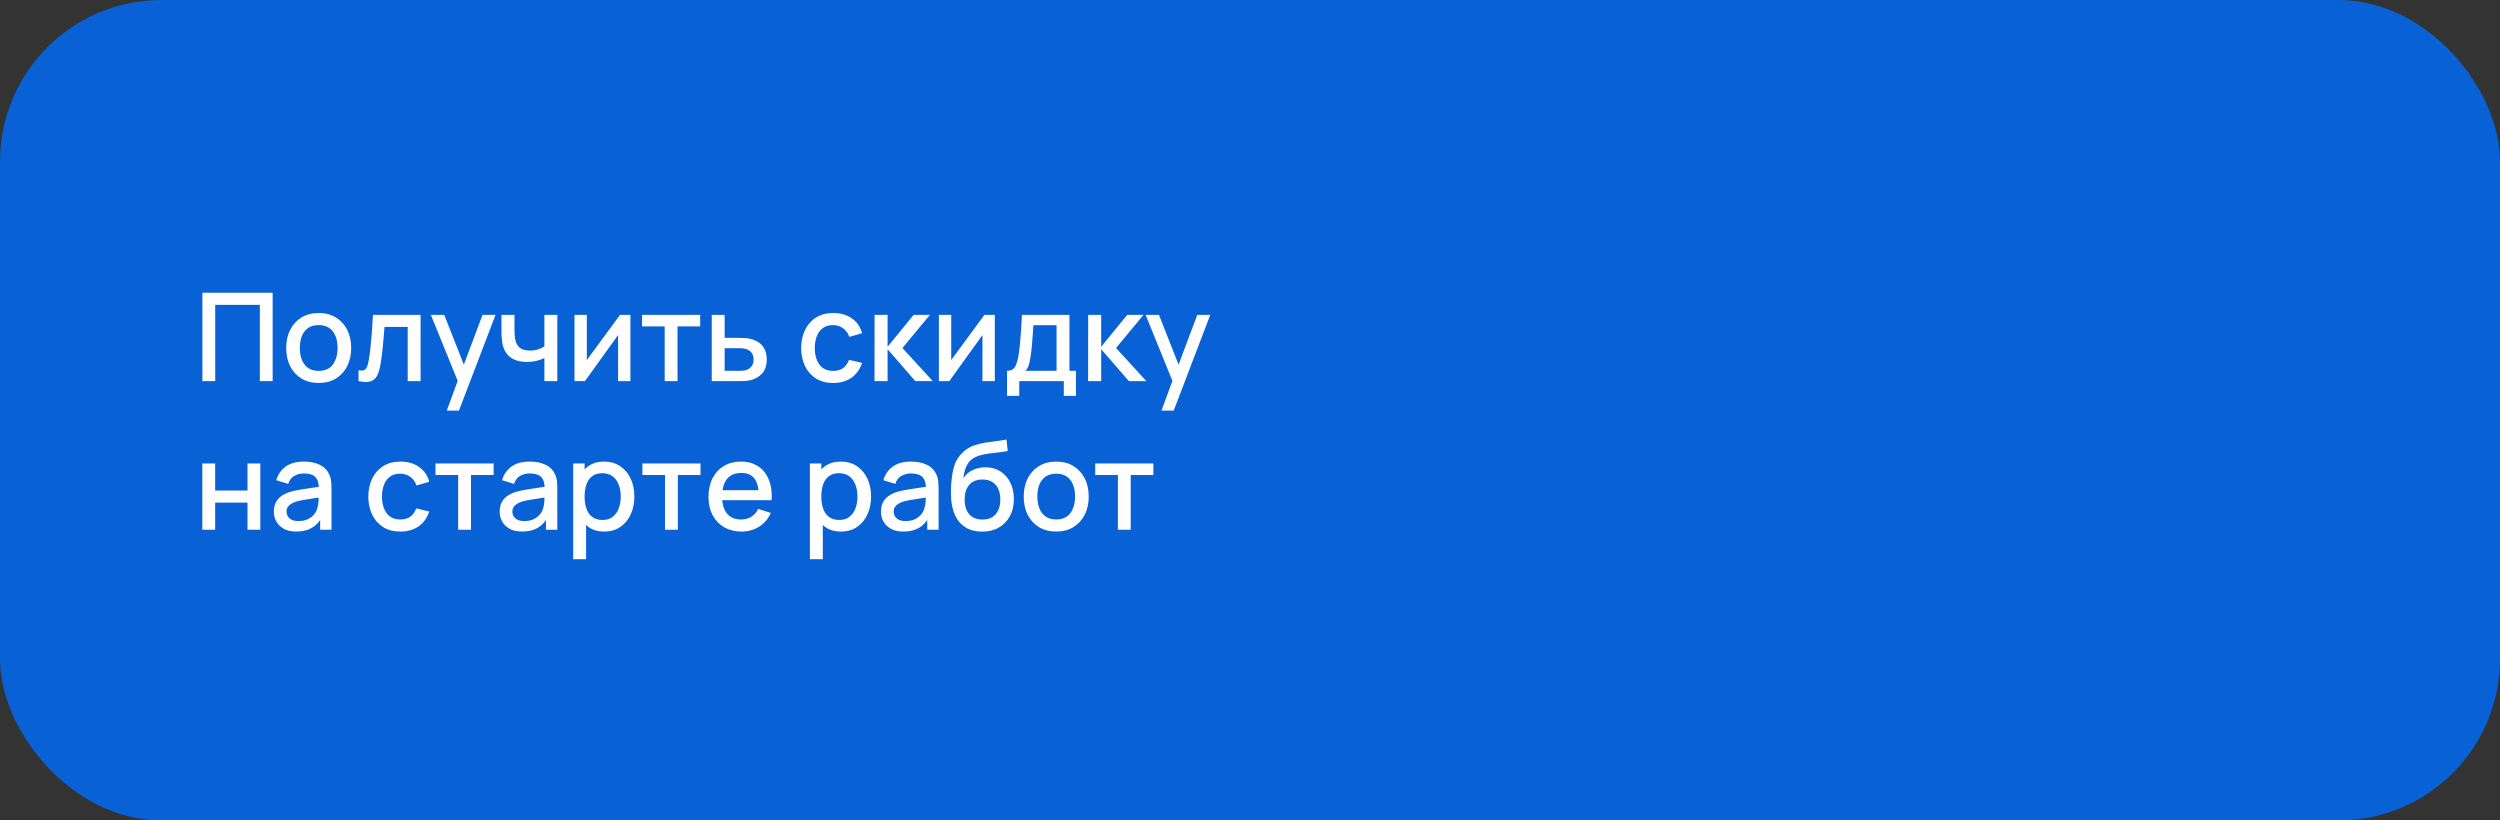 <?xml version="1.0" encoding="UTF-8"?> <svg xmlns="http://www.w3.org/2000/svg" width="387" height="127" viewBox="0 0 387 127" fill="none"><rect x="0" y="0" width="387" height="127" fill="#333333" stroke="none"/><rect width="387" height="127" rx="25" fill="#0961D6"></rect><path d="M31.33 59V45.32H42.208V59H40.222V47.191H33.316V59H31.33ZM49.33 59.285C48.304 59.285 47.415 59.054 46.661 58.592C45.907 58.129 45.325 57.493 44.913 56.682C44.508 55.865 44.305 54.925 44.305 53.861C44.305 52.79 44.514 51.85 44.932 51.039C45.35 50.222 45.936 49.589 46.689 49.139C47.443 48.683 48.323 48.455 49.33 48.455C50.356 48.455 51.246 48.686 52 49.148C52.754 49.611 53.336 50.247 53.748 51.058C54.16 51.869 54.365 52.803 54.365 53.861C54.365 54.931 54.156 55.874 53.738 56.691C53.327 57.502 52.744 58.139 51.99 58.601C51.237 59.057 50.35 59.285 49.33 59.285ZM49.33 57.413C50.312 57.413 51.044 57.084 51.525 56.425C52.013 55.761 52.256 54.906 52.256 53.861C52.256 52.79 52.009 51.935 51.515 51.295C51.028 50.65 50.299 50.327 49.33 50.327C48.665 50.327 48.118 50.478 47.687 50.782C47.256 51.08 46.936 51.495 46.727 52.027C46.518 52.553 46.414 53.164 46.414 53.861C46.414 54.937 46.661 55.798 47.155 56.444C47.649 57.09 48.374 57.413 49.33 57.413ZM55.503 59V57.319C55.883 57.388 56.171 57.379 56.367 57.29C56.57 57.195 56.719 57.024 56.814 56.777C56.915 56.53 57.001 56.21 57.071 55.818C57.178 55.241 57.27 54.586 57.346 53.851C57.428 53.11 57.501 52.309 57.565 51.447C57.628 50.586 57.685 49.684 57.736 48.74H65.108V59H63.112V50.611H59.522C59.483 51.112 59.439 51.644 59.389 52.208C59.344 52.765 59.294 53.319 59.236 53.87C59.179 54.421 59.119 54.937 59.056 55.419C58.993 55.9 58.926 56.312 58.856 56.654C58.73 57.337 58.543 57.882 58.296 58.288C58.055 58.687 57.713 58.943 57.27 59.057C56.827 59.177 56.238 59.158 55.503 59ZM69.158 63.56L71.144 58.154L71.172 59.751L66.698 48.74H68.769L72.113 57.242H71.505L74.697 48.74H76.711L71.049 63.56H69.158ZM84.27 59V55.428C83.921 55.605 83.513 55.751 83.044 55.865C82.576 55.973 82.082 56.026 81.562 56.026C80.511 56.026 79.665 55.792 79.026 55.324C78.392 54.849 77.981 54.164 77.791 53.272C77.74 53.005 77.702 52.733 77.677 52.455C77.651 52.169 77.635 51.91 77.629 51.675C77.629 51.441 77.629 51.267 77.629 51.153V48.74H79.643V51.153C79.643 51.318 79.65 51.536 79.662 51.809C79.675 52.075 79.71 52.334 79.767 52.587C79.887 53.157 80.128 53.582 80.489 53.861C80.85 54.133 81.359 54.269 82.018 54.269C82.493 54.269 82.921 54.209 83.301 54.089C83.687 53.962 84.01 53.8 84.27 53.604V48.74H86.274V59H84.27ZM97.587 48.74V59H95.678V51.865L90.548 59H88.933V48.74H90.842V55.732L95.982 48.74H97.587ZM102.893 59V50.526H99.387V48.74H108.384V50.526H104.878V59H102.893ZM110.178 59V48.74H112.173V52.303H114.196C114.488 52.303 114.798 52.309 115.127 52.322C115.463 52.334 115.751 52.366 115.992 52.416C116.543 52.531 117.018 52.721 117.417 52.986C117.822 53.252 118.136 53.607 118.357 54.05C118.579 54.487 118.69 55.026 118.69 55.666C118.69 56.559 118.456 57.271 117.987 57.803C117.525 58.329 116.898 58.683 116.106 58.867C115.853 58.924 115.552 58.962 115.203 58.981C114.861 58.994 114.548 59 114.263 59H110.178ZM112.173 57.404H114.377C114.535 57.404 114.716 57.398 114.918 57.385C115.121 57.372 115.308 57.344 115.479 57.3C115.783 57.211 116.055 57.03 116.296 56.758C116.537 56.486 116.657 56.121 116.657 55.666C116.657 55.197 116.537 54.823 116.296 54.544C116.062 54.266 115.764 54.085 115.403 54.003C115.232 53.959 115.058 53.93 114.88 53.917C114.703 53.905 114.535 53.898 114.377 53.898H112.173V57.404ZM128.975 59.285C127.924 59.285 127.031 59.051 126.296 58.582C125.561 58.113 124.998 57.471 124.605 56.654C124.219 55.837 124.022 54.909 124.016 53.87C124.022 52.812 124.225 51.878 124.624 51.068C125.023 50.251 125.593 49.611 126.334 49.148C127.075 48.686 127.965 48.455 129.003 48.455C130.124 48.455 131.081 48.734 131.872 49.291C132.67 49.848 133.196 50.611 133.449 51.581L131.473 52.151C131.277 51.574 130.954 51.128 130.504 50.811C130.061 50.488 129.551 50.327 128.975 50.327C128.323 50.327 127.787 50.482 127.369 50.792C126.951 51.096 126.641 51.514 126.438 52.046C126.236 52.578 126.131 53.186 126.125 53.87C126.131 54.928 126.372 55.783 126.847 56.435C127.328 57.087 128.038 57.413 128.975 57.413C129.615 57.413 130.131 57.268 130.523 56.977C130.922 56.679 131.226 56.255 131.435 55.703L133.449 56.178C133.114 57.179 132.56 57.949 131.787 58.487C131.014 59.019 130.077 59.285 128.975 59.285ZM135.375 59L135.385 48.74H137.399V53.68L141.427 48.74H143.954L139.698 53.87L144.391 59H141.693L137.399 54.06V59H135.375ZM153.994 48.74V59H152.084V51.865L146.954 59H145.339V48.74H147.249V55.732L152.388 48.74H153.994ZM155.888 61.28V57.404C156.452 57.404 156.854 57.217 157.095 56.843C157.342 56.464 157.538 55.821 157.684 54.915C157.773 54.364 157.845 53.778 157.902 53.157C157.966 52.537 158.02 51.865 158.064 51.144C158.108 50.415 158.153 49.614 158.197 48.74H165.55V57.404H166.557V61.28H164.676V59H157.779V61.28H155.888ZM158.729 57.404H163.555V50.336H159.964C159.939 50.754 159.91 51.185 159.878 51.628C159.853 52.071 159.821 52.511 159.783 52.949C159.752 53.386 159.714 53.803 159.669 54.203C159.625 54.602 159.574 54.962 159.517 55.285C159.441 55.786 159.35 56.204 159.242 56.539C159.141 56.875 158.97 57.163 158.729 57.404ZM168.44 59L168.449 48.74H170.463V53.68L174.491 48.74H177.018L172.762 53.87L177.455 59H174.757L170.463 54.06V59H168.44ZM179.8 63.56L181.786 58.154L181.814 59.751L177.34 48.74H179.411L182.755 57.242H182.147L185.339 48.74H187.353L181.691 63.56H179.8ZM31.32 82V71.74H33.306V75.93H38.312V71.74H40.298V82H38.312V77.801H33.306V82H31.32ZM45.861 82.285C45.101 82.285 44.465 82.146 43.952 81.867C43.439 81.582 43.049 81.208 42.783 80.746C42.524 80.277 42.394 79.764 42.394 79.207C42.394 78.688 42.486 78.232 42.669 77.839C42.853 77.446 43.125 77.114 43.486 76.841C43.847 76.563 44.291 76.338 44.816 76.167C45.272 76.034 45.788 75.917 46.365 75.816C46.941 75.714 47.546 75.619 48.179 75.531C48.819 75.442 49.452 75.353 50.079 75.264L49.357 75.663C49.37 74.859 49.199 74.264 48.844 73.877C48.496 73.485 47.894 73.288 47.039 73.288C46.501 73.288 46.007 73.415 45.557 73.668C45.108 73.915 44.794 74.327 44.617 74.903L42.764 74.334C43.018 73.453 43.499 72.753 44.208 72.234C44.924 71.715 45.874 71.455 47.058 71.455C47.977 71.455 48.775 71.613 49.452 71.93C50.136 72.24 50.637 72.734 50.953 73.412C51.118 73.748 51.219 74.102 51.257 74.476C51.295 74.85 51.314 75.252 51.314 75.683V82H49.557V79.653L49.899 79.957C49.474 80.743 48.933 81.329 48.274 81.715C47.622 82.095 46.818 82.285 45.861 82.285ZM46.213 80.66C46.776 80.66 47.261 80.562 47.666 80.366C48.072 80.163 48.398 79.907 48.645 79.597C48.892 79.286 49.053 78.963 49.129 78.627C49.237 78.323 49.297 77.981 49.31 77.602C49.329 77.222 49.338 76.918 49.338 76.689L49.984 76.927C49.357 77.022 48.787 77.108 48.274 77.183C47.761 77.26 47.296 77.335 46.878 77.412C46.466 77.481 46.099 77.567 45.776 77.668C45.504 77.763 45.26 77.877 45.044 78.01C44.835 78.143 44.667 78.305 44.541 78.495C44.42 78.684 44.36 78.916 44.36 79.188C44.36 79.454 44.427 79.701 44.56 79.929C44.693 80.151 44.895 80.328 45.168 80.461C45.44 80.594 45.788 80.66 46.213 80.66ZM61.974 82.285C60.922 82.285 60.029 82.051 59.295 81.582C58.56 81.113 57.996 80.471 57.604 79.653C57.218 78.837 57.021 77.909 57.015 76.87C57.021 75.812 57.224 74.878 57.623 74.067C58.022 73.251 58.592 72.611 59.333 72.148C60.074 71.686 60.964 71.455 62.002 71.455C63.123 71.455 64.08 71.734 64.871 72.291C65.669 72.848 66.195 73.612 66.448 74.581L64.472 75.15C64.276 74.574 63.953 74.128 63.503 73.811C63.06 73.488 62.55 73.326 61.974 73.326C61.322 73.326 60.786 73.482 60.368 73.792C59.95 74.096 59.64 74.514 59.437 75.046C59.235 75.578 59.13 76.186 59.124 76.87C59.13 77.928 59.371 78.783 59.846 79.435C60.327 80.087 61.036 80.413 61.974 80.413C62.614 80.413 63.13 80.268 63.522 79.977C63.921 79.679 64.225 79.254 64.434 78.704L66.448 79.178C66.113 80.179 65.559 80.949 64.786 81.487C64.013 82.019 63.076 82.285 61.974 82.285ZM70.923 82V73.526H67.417V71.74H76.414V73.526H72.908V82H70.923ZM80.818 82.285C80.058 82.285 79.422 82.146 78.909 81.867C78.396 81.582 78.006 81.208 77.74 80.746C77.481 80.277 77.351 79.764 77.351 79.207C77.351 78.688 77.443 78.232 77.626 77.839C77.81 77.446 78.082 77.114 78.443 76.841C78.804 76.563 79.248 76.338 79.773 76.167C80.229 76.034 80.746 75.917 81.322 75.816C81.898 75.714 82.503 75.619 83.136 75.531C83.776 75.442 84.409 75.353 85.036 75.264L84.314 75.663C84.327 74.859 84.156 74.264 83.801 73.877C83.453 73.485 82.851 73.288 81.996 73.288C81.458 73.288 80.964 73.415 80.514 73.668C80.065 73.915 79.751 74.327 79.574 74.903L77.721 74.334C77.975 73.453 78.456 72.753 79.165 72.234C79.881 71.715 80.831 71.455 82.015 71.455C82.934 71.455 83.732 71.613 84.409 71.93C85.093 72.24 85.594 72.734 85.91 73.412C86.075 73.748 86.176 74.102 86.214 74.476C86.252 74.85 86.271 75.252 86.271 75.683V82H84.514V79.653L84.856 79.957C84.431 80.743 83.89 81.329 83.231 81.715C82.579 82.095 81.775 82.285 80.818 82.285ZM81.17 80.66C81.734 80.66 82.218 80.562 82.623 80.366C83.029 80.163 83.355 79.907 83.602 79.597C83.849 79.286 84.01 78.963 84.086 78.627C84.194 78.323 84.254 77.981 84.267 77.602C84.286 77.222 84.295 76.918 84.295 76.689L84.941 76.927C84.314 77.022 83.744 77.108 83.231 77.183C82.718 77.26 82.253 77.335 81.835 77.412C81.423 77.481 81.056 77.567 80.733 77.668C80.46 77.763 80.217 77.877 80.001 78.01C79.792 78.143 79.624 78.305 79.498 78.495C79.377 78.684 79.317 78.916 79.317 79.188C79.317 79.454 79.384 79.701 79.517 79.929C79.65 80.151 79.853 80.328 80.125 80.461C80.397 80.594 80.746 80.66 81.17 80.66ZM93.555 82.285C92.573 82.285 91.75 82.047 91.085 81.573C90.42 81.091 89.916 80.442 89.574 79.625C89.232 78.808 89.061 77.886 89.061 76.861C89.061 75.835 89.229 74.913 89.565 74.096C89.907 73.279 90.407 72.636 91.066 72.168C91.731 71.692 92.548 71.455 93.517 71.455C94.479 71.455 95.309 71.692 96.006 72.168C96.709 72.636 97.25 73.279 97.63 74.096C98.01 74.907 98.2 75.828 98.2 76.861C98.2 77.886 98.01 78.811 97.63 79.635C97.257 80.451 96.721 81.097 96.025 81.573C95.334 82.047 94.511 82.285 93.555 82.285ZM88.729 86.56V71.74H90.496V79.121H90.724V86.56H88.729ZM93.279 80.49C93.912 80.49 94.435 80.328 94.847 80.005C95.265 79.682 95.575 79.248 95.778 78.704C95.987 78.153 96.091 77.538 96.091 76.861C96.091 76.189 95.987 75.581 95.778 75.037C95.575 74.492 95.261 74.058 94.837 73.735C94.413 73.412 93.871 73.251 93.213 73.251C92.592 73.251 92.079 73.403 91.674 73.707C91.275 74.01 90.977 74.435 90.781 74.98C90.591 75.524 90.496 76.151 90.496 76.861C90.496 77.57 90.591 78.197 90.781 78.742C90.971 79.286 91.272 79.714 91.683 80.024C92.095 80.334 92.627 80.49 93.279 80.49ZM102.948 82V73.526H99.443V71.74H108.439V73.526H104.934V82H102.948ZM114.794 82.285C113.774 82.285 112.878 82.063 112.105 81.62C111.339 81.17 110.74 80.546 110.31 79.749C109.885 78.944 109.673 78.013 109.673 76.956C109.673 75.835 109.882 74.862 110.3 74.039C110.724 73.216 111.313 72.579 112.067 72.129C112.821 71.68 113.698 71.455 114.699 71.455C115.744 71.455 116.633 71.699 117.368 72.186C118.103 72.668 118.651 73.355 119.012 74.248C119.379 75.141 119.525 76.202 119.449 77.43H117.463V76.709C117.45 75.518 117.222 74.638 116.779 74.067C116.342 73.498 115.674 73.213 114.775 73.213C113.78 73.213 113.033 73.526 112.533 74.153C112.032 74.78 111.782 75.686 111.782 76.87C111.782 77.997 112.032 78.871 112.533 79.492C113.033 80.106 113.755 80.413 114.699 80.413C115.319 80.413 115.854 80.274 116.304 79.996C116.76 79.71 117.115 79.305 117.368 78.779L119.316 79.397C118.917 80.315 118.312 81.028 117.501 81.534C116.69 82.035 115.788 82.285 114.794 82.285ZM111.136 77.43V75.882H118.461V77.43H111.136ZM130.2 82.285C129.219 82.285 128.395 82.047 127.73 81.573C127.065 81.091 126.562 80.442 126.22 79.625C125.878 78.808 125.707 77.886 125.707 76.861C125.707 75.835 125.875 74.913 126.21 74.096C126.552 73.279 127.053 72.636 127.711 72.168C128.376 71.692 129.193 71.455 130.162 71.455C131.125 71.455 131.955 71.692 132.651 72.168C133.354 72.636 133.896 73.279 134.276 74.096C134.656 74.907 134.846 75.828 134.846 76.861C134.846 77.886 134.656 78.811 134.276 79.635C133.902 80.451 133.367 81.097 132.67 81.573C131.98 82.047 131.157 82.285 130.2 82.285ZM125.374 86.56V71.74H127.141V79.121H127.369V86.56H125.374ZM129.925 80.49C130.558 80.49 131.081 80.328 131.492 80.005C131.91 79.682 132.221 79.248 132.423 78.704C132.632 78.153 132.737 77.538 132.737 76.861C132.737 76.189 132.632 75.581 132.423 75.037C132.221 74.492 131.907 74.058 131.483 73.735C131.058 73.412 130.517 73.251 129.858 73.251C129.238 73.251 128.725 73.403 128.319 73.707C127.92 74.01 127.623 74.435 127.426 74.98C127.236 75.524 127.141 76.151 127.141 76.861C127.141 77.57 127.236 78.197 127.426 78.742C127.616 79.286 127.917 79.714 128.329 80.024C128.74 80.334 129.272 80.49 129.925 80.49ZM139.841 82.285C139.081 82.285 138.444 82.146 137.931 81.867C137.418 81.582 137.029 81.208 136.763 80.746C136.503 80.277 136.373 79.764 136.373 79.207C136.373 78.688 136.465 78.232 136.649 77.839C136.832 77.446 137.105 77.114 137.466 76.841C137.827 76.563 138.27 76.338 138.796 76.167C139.252 76.034 139.768 75.917 140.344 75.816C140.921 75.714 141.525 75.619 142.159 75.531C142.798 75.442 143.432 75.353 144.059 75.264L143.337 75.663C143.349 74.859 143.178 74.264 142.824 73.877C142.475 73.485 141.874 73.288 141.019 73.288C140.48 73.288 139.986 73.415 139.537 73.668C139.087 73.915 138.774 74.327 138.596 74.903L136.744 74.334C136.997 73.453 137.478 72.753 138.188 72.234C138.903 71.715 139.853 71.455 141.038 71.455C141.956 71.455 142.754 71.613 143.432 71.93C144.116 72.24 144.616 72.734 144.933 73.412C145.097 73.748 145.199 74.102 145.237 74.476C145.275 74.85 145.294 75.252 145.294 75.683V82H143.536V79.653L143.878 79.957C143.454 80.743 142.912 81.329 142.254 81.715C141.601 82.095 140.797 82.285 139.841 82.285ZM140.192 80.66C140.756 80.66 141.24 80.562 141.646 80.366C142.051 80.163 142.377 79.907 142.624 79.597C142.871 79.286 143.033 78.963 143.109 78.627C143.216 78.323 143.277 77.981 143.289 77.602C143.308 77.222 143.318 76.918 143.318 76.689L143.964 76.927C143.337 77.022 142.767 77.108 142.254 77.183C141.741 77.26 141.275 77.335 140.857 77.412C140.446 77.481 140.078 77.567 139.755 77.668C139.483 77.763 139.239 77.877 139.024 78.01C138.815 78.143 138.647 78.305 138.52 78.495C138.4 78.684 138.34 78.916 138.34 79.188C138.34 79.454 138.406 79.701 138.539 79.929C138.672 80.151 138.875 80.328 139.147 80.461C139.42 80.594 139.768 80.66 140.192 80.66ZM151.979 82.294C151.003 82.288 150.174 82.076 149.49 81.658C148.806 81.24 148.27 80.638 147.884 79.853C147.504 79.061 147.282 78.108 147.219 76.993C147.187 76.455 147.191 75.86 147.229 75.207C147.267 74.549 147.336 73.912 147.438 73.298C147.545 72.684 147.681 72.171 147.846 71.759C148.03 71.303 148.28 70.885 148.597 70.505C148.913 70.119 149.262 69.796 149.642 69.536C150.047 69.257 150.497 69.042 150.991 68.89C151.485 68.732 152.001 68.608 152.539 68.519C153.084 68.431 153.632 68.355 154.183 68.291C154.74 68.222 155.281 68.136 155.807 68.035L155.997 69.811C155.649 69.894 155.237 69.96 154.762 70.011C154.293 70.062 153.806 70.119 153.299 70.182C152.799 70.245 152.321 70.334 151.865 70.448C151.409 70.562 151.013 70.724 150.677 70.933C150.202 71.224 149.838 71.648 149.585 72.206C149.338 72.763 149.189 73.368 149.138 74.02C149.531 73.425 150.031 72.997 150.639 72.737C151.247 72.472 151.877 72.338 152.53 72.338C153.442 72.338 154.227 72.554 154.886 72.984C155.551 73.415 156.06 74.001 156.415 74.742C156.77 75.483 156.947 76.322 156.947 77.26C156.947 78.273 156.738 79.159 156.32 79.919C155.908 80.673 155.329 81.262 154.582 81.686C153.834 82.105 152.967 82.307 151.979 82.294ZM152.083 80.423C152.995 80.423 153.682 80.141 154.145 79.578C154.613 79.014 154.848 78.263 154.848 77.326C154.848 76.363 154.607 75.606 154.126 75.055C153.644 74.504 152.963 74.229 152.083 74.229C151.19 74.229 150.506 74.504 150.031 75.055C149.562 75.606 149.328 76.363 149.328 77.326C149.328 78.301 149.566 79.061 150.041 79.606C150.516 80.151 151.196 80.423 152.083 80.423ZM163.497 82.285C162.471 82.285 161.582 82.054 160.828 81.591C160.074 81.129 159.492 80.493 159.08 79.682C158.675 78.865 158.472 77.924 158.472 76.861C158.472 75.79 158.681 74.85 159.099 74.039C159.517 73.222 160.103 72.589 160.856 72.139C161.61 71.683 162.49 71.455 163.497 71.455C164.523 71.455 165.413 71.686 166.167 72.148C166.921 72.611 167.503 73.247 167.915 74.058C168.327 74.869 168.532 75.803 168.532 76.861C168.532 77.931 168.323 78.874 167.905 79.692C167.494 80.502 166.911 81.139 166.157 81.601C165.404 82.057 164.517 82.285 163.497 82.285ZM163.497 80.413C164.479 80.413 165.211 80.084 165.692 79.425C166.18 78.76 166.423 77.906 166.423 76.861C166.423 75.79 166.176 74.935 165.682 74.296C165.195 73.65 164.466 73.326 163.497 73.326C162.832 73.326 162.285 73.478 161.854 73.782C161.423 74.08 161.103 74.495 160.894 75.027C160.685 75.553 160.581 76.164 160.581 76.861C160.581 77.937 160.828 78.799 161.322 79.445C161.816 80.091 162.541 80.413 163.497 80.413ZM173.048 82V73.526H169.542V71.74H178.539V73.526H175.033V82H173.048Z" fill="white"></path></svg> 